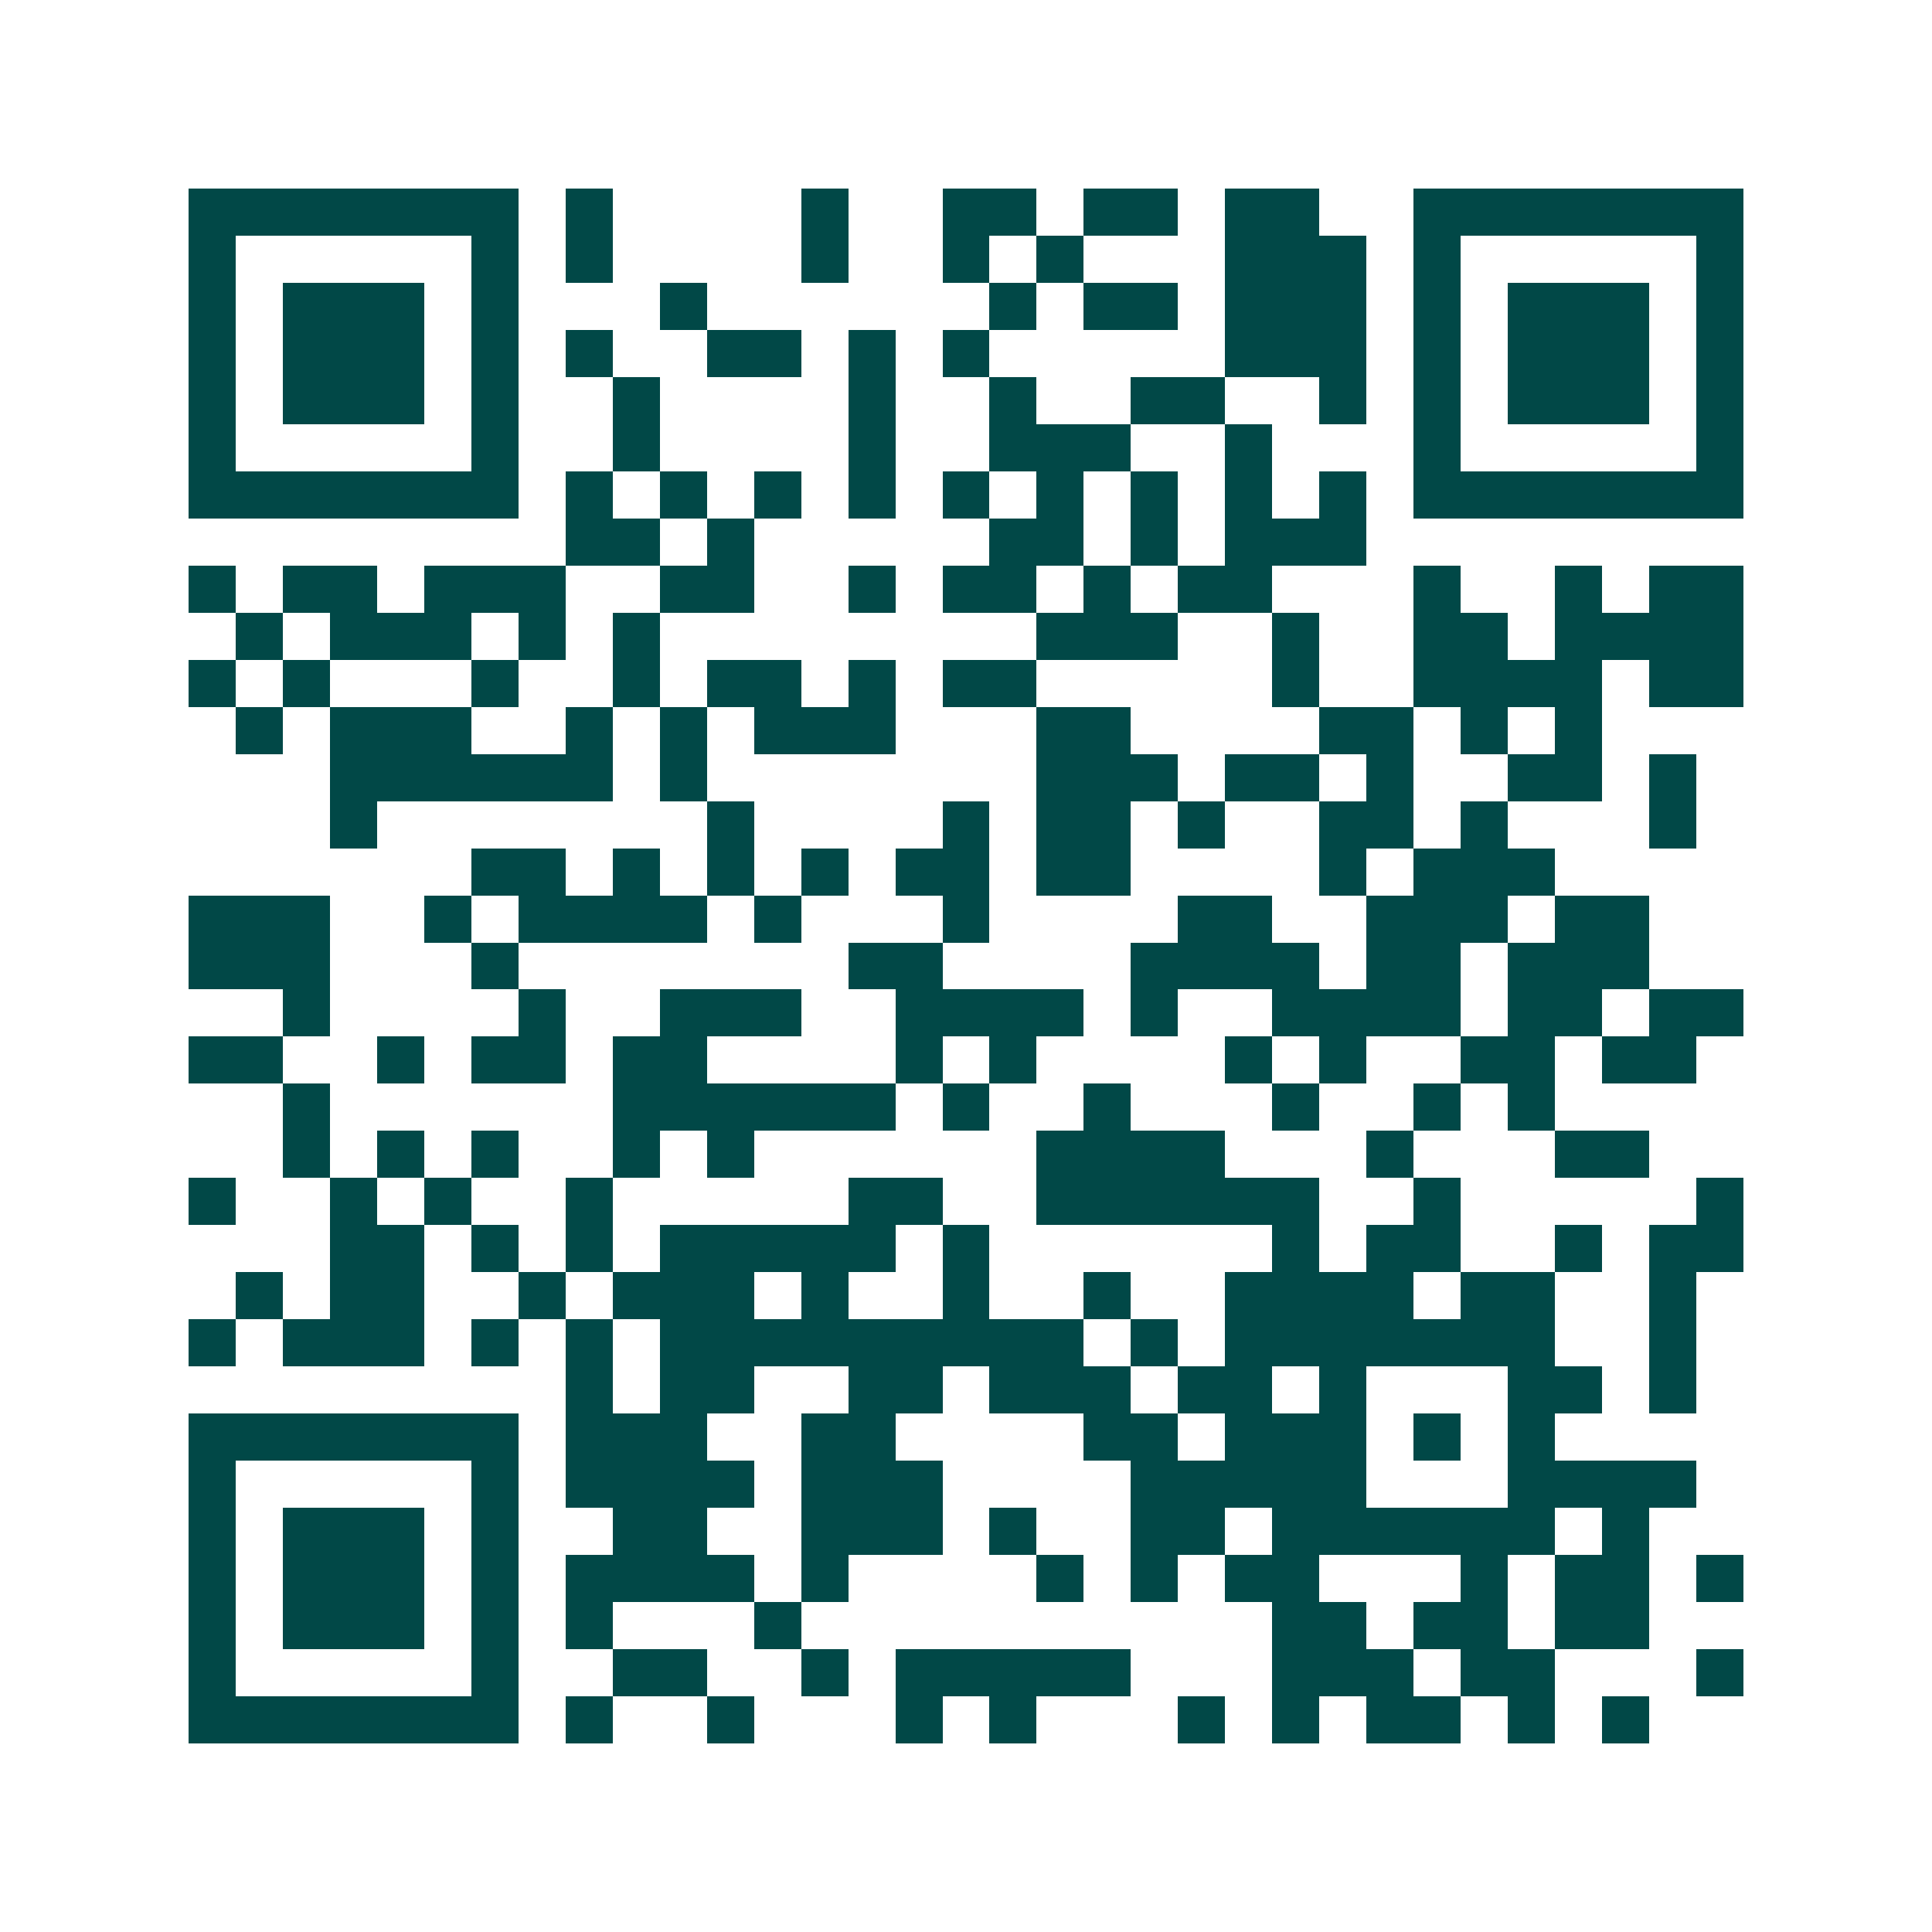 <svg xmlns="http://www.w3.org/2000/svg" width="200" height="200" viewBox="0 0 41 41" shape-rendering="crispEdges"><path fill="#ffffff" d="M0 0h41v41H0z"/><path stroke="#014847" d="M4 4.5h7m1 0h1m4 0h1m2 0h2m1 0h2m1 0h2m2 0h7M4 5.5h1m5 0h1m1 0h1m4 0h1m2 0h1m1 0h1m3 0h3m1 0h1m5 0h1M4 6.5h1m1 0h3m1 0h1m3 0h1m6 0h1m1 0h2m1 0h3m1 0h1m1 0h3m1 0h1M4 7.5h1m1 0h3m1 0h1m1 0h1m2 0h2m1 0h1m1 0h1m5 0h3m1 0h1m1 0h3m1 0h1M4 8.5h1m1 0h3m1 0h1m2 0h1m4 0h1m2 0h1m2 0h2m2 0h1m1 0h1m1 0h3m1 0h1M4 9.5h1m5 0h1m2 0h1m4 0h1m2 0h3m2 0h1m3 0h1m5 0h1M4 10.5h7m1 0h1m1 0h1m1 0h1m1 0h1m1 0h1m1 0h1m1 0h1m1 0h1m1 0h1m1 0h7M12 11.5h2m1 0h1m5 0h2m1 0h1m1 0h3M4 12.5h1m1 0h2m1 0h3m2 0h2m2 0h1m1 0h2m1 0h1m1 0h2m3 0h1m2 0h1m1 0h2M5 13.5h1m1 0h3m1 0h1m1 0h1m8 0h3m2 0h1m2 0h2m1 0h4M4 14.5h1m1 0h1m3 0h1m2 0h1m1 0h2m1 0h1m1 0h2m5 0h1m2 0h4m1 0h2M5 15.5h1m1 0h3m2 0h1m1 0h1m1 0h3m3 0h2m4 0h2m1 0h1m1 0h1M7 16.5h6m1 0h1m7 0h3m1 0h2m1 0h1m2 0h2m1 0h1M7 17.5h1m7 0h1m4 0h1m1 0h2m1 0h1m2 0h2m1 0h1m3 0h1M10 18.5h2m1 0h1m1 0h1m1 0h1m1 0h2m1 0h2m4 0h1m1 0h3M4 19.5h3m2 0h1m1 0h4m1 0h1m3 0h1m4 0h2m2 0h3m1 0h2M4 20.5h3m3 0h1m7 0h2m4 0h4m1 0h2m1 0h3M6 21.5h1m4 0h1m2 0h3m2 0h4m1 0h1m2 0h4m1 0h2m1 0h2M4 22.5h2m2 0h1m1 0h2m1 0h2m4 0h1m1 0h1m4 0h1m1 0h1m2 0h2m1 0h2M6 23.5h1m6 0h6m1 0h1m2 0h1m3 0h1m2 0h1m1 0h1M6 24.5h1m1 0h1m1 0h1m2 0h1m1 0h1m6 0h4m3 0h1m3 0h2M4 25.5h1m2 0h1m1 0h1m2 0h1m5 0h2m2 0h6m2 0h1m5 0h1M7 26.5h2m1 0h1m1 0h1m1 0h5m1 0h1m6 0h1m1 0h2m2 0h1m1 0h2M5 27.5h1m1 0h2m2 0h1m1 0h3m1 0h1m2 0h1m2 0h1m2 0h4m1 0h2m2 0h1M4 28.5h1m1 0h3m1 0h1m1 0h1m1 0h9m1 0h1m1 0h7m2 0h1M12 29.5h1m1 0h2m2 0h2m1 0h3m1 0h2m1 0h1m3 0h2m1 0h1M4 30.5h7m1 0h3m2 0h2m4 0h2m1 0h3m1 0h1m1 0h1M4 31.5h1m5 0h1m1 0h4m1 0h3m4 0h5m3 0h4M4 32.5h1m1 0h3m1 0h1m2 0h2m2 0h3m1 0h1m2 0h2m1 0h6m1 0h1M4 33.5h1m1 0h3m1 0h1m1 0h4m1 0h1m4 0h1m1 0h1m1 0h2m3 0h1m1 0h2m1 0h1M4 34.5h1m1 0h3m1 0h1m1 0h1m3 0h1m10 0h2m1 0h2m1 0h2M4 35.5h1m5 0h1m2 0h2m2 0h1m1 0h5m3 0h3m1 0h2m3 0h1M4 36.5h7m1 0h1m2 0h1m3 0h1m1 0h1m3 0h1m1 0h1m1 0h2m1 0h1m1 0h1"/></svg>
